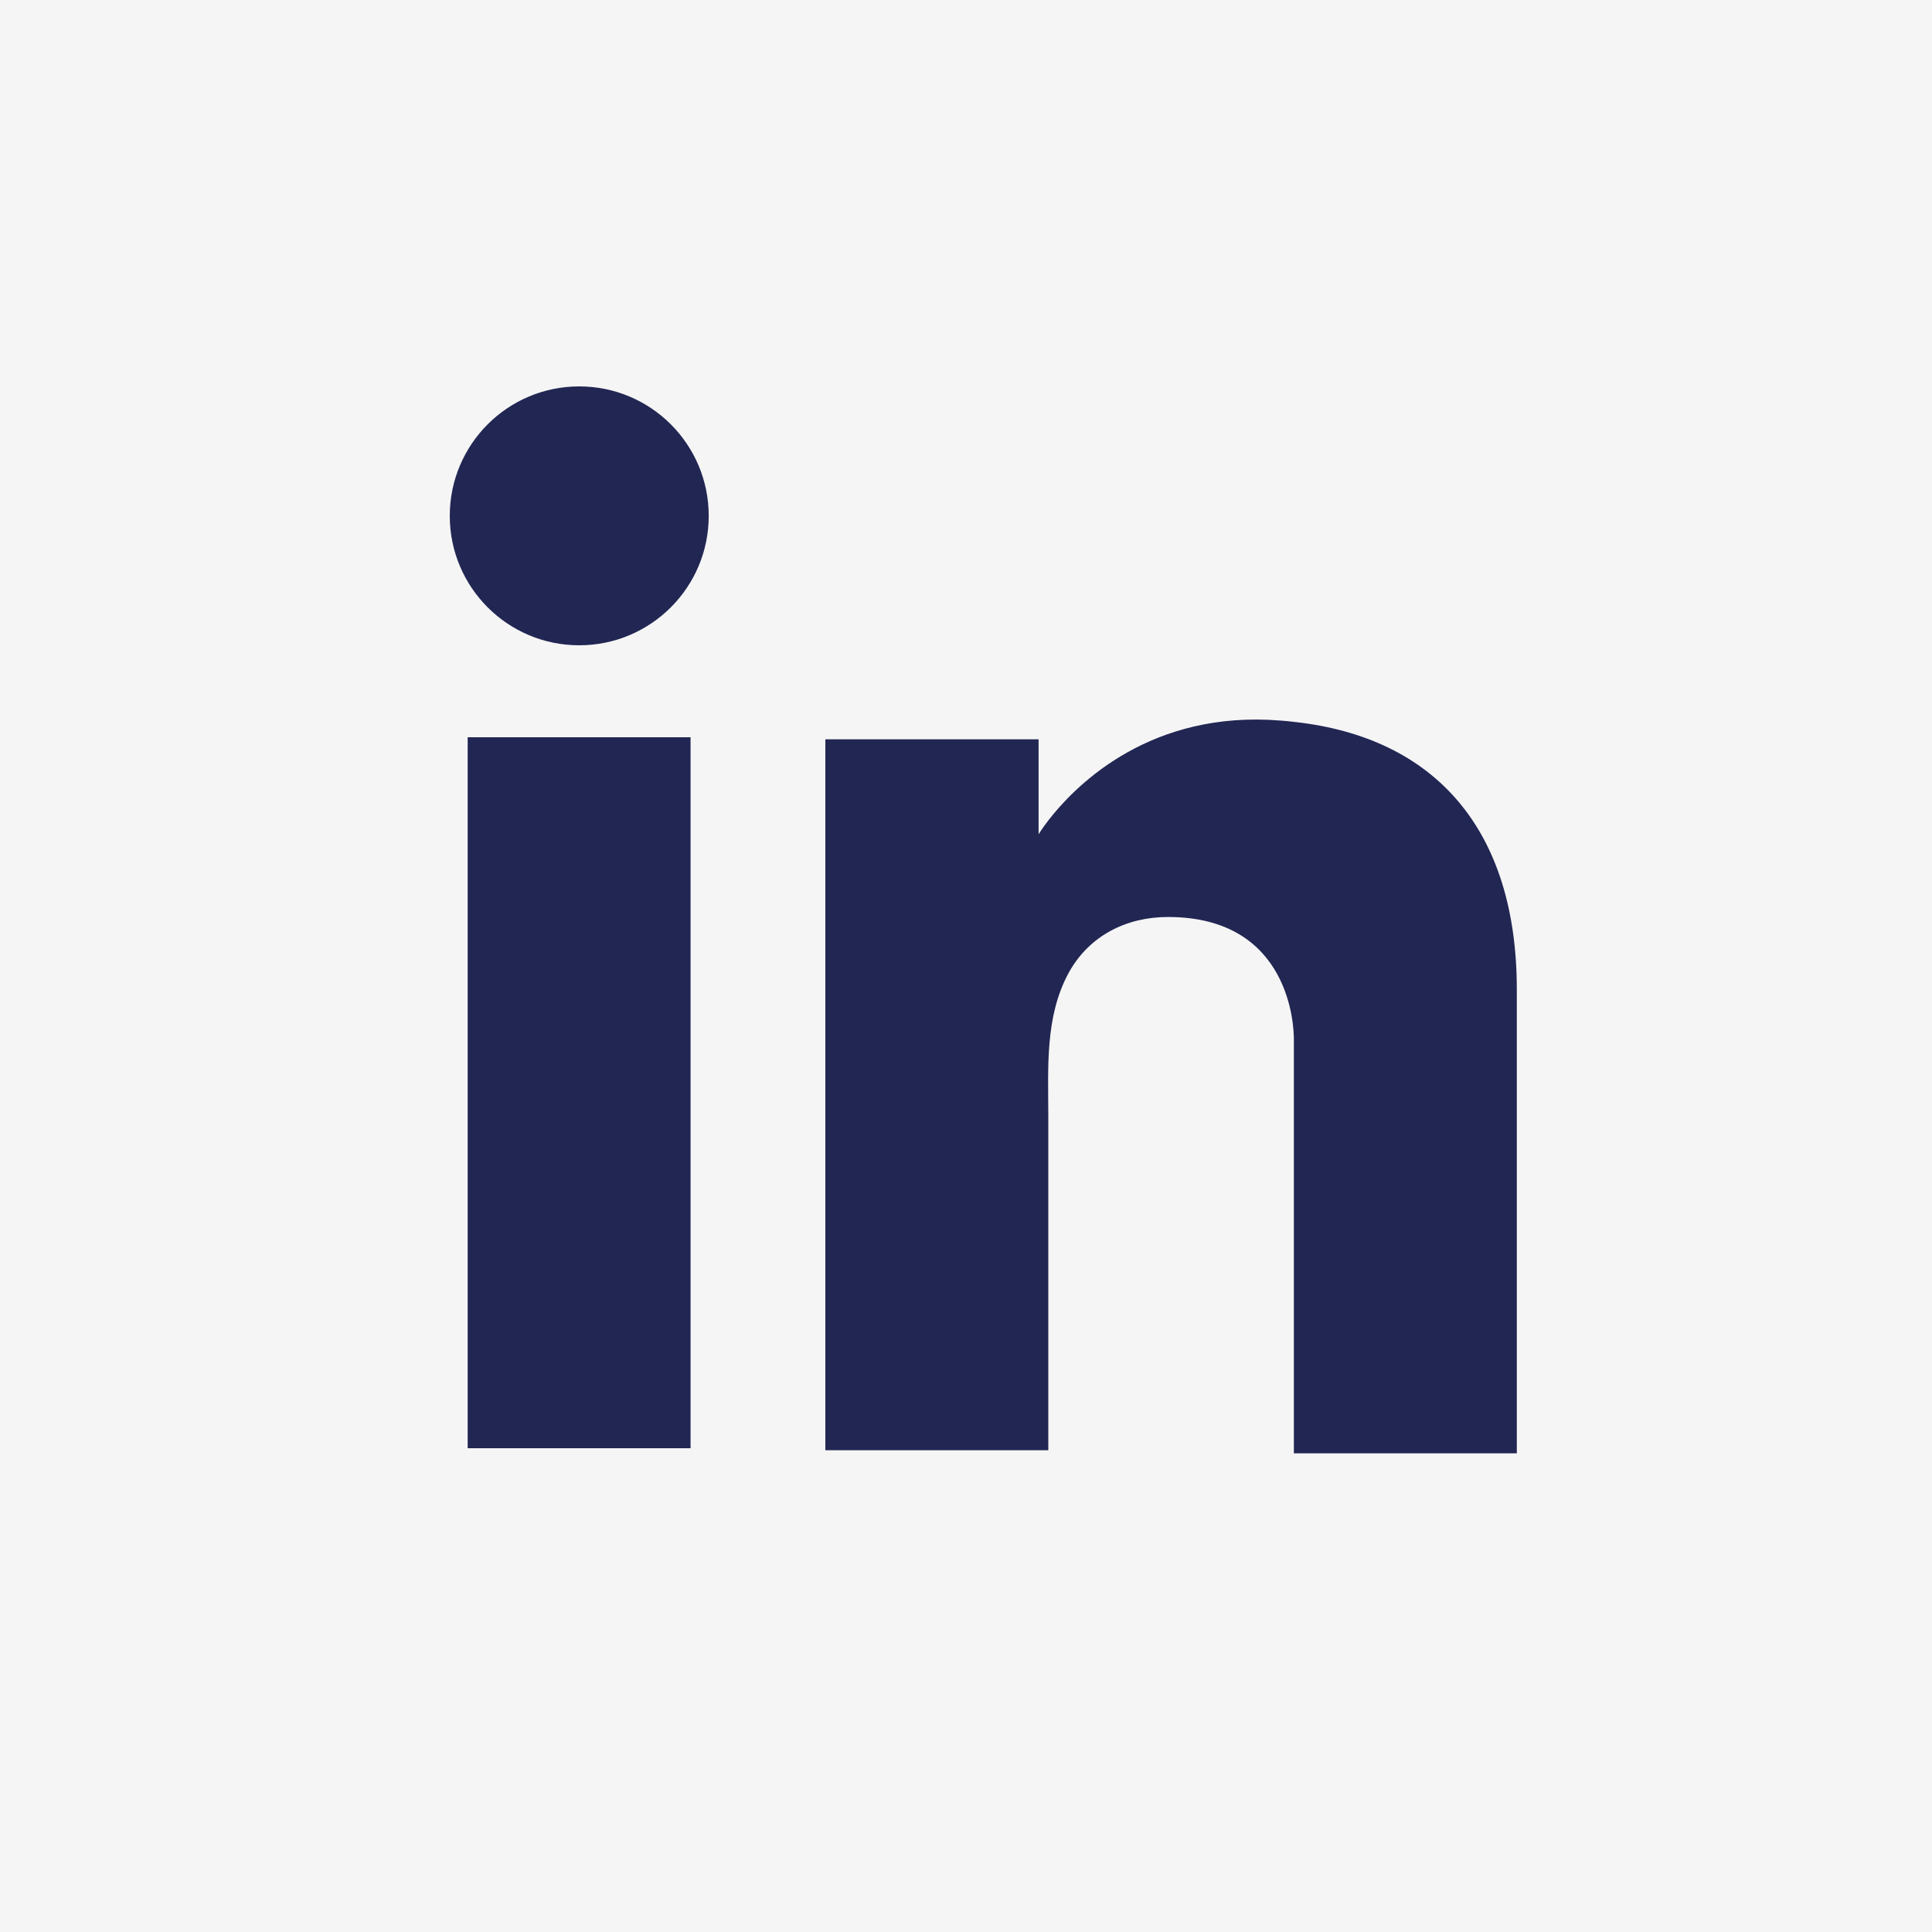 <?xml version="1.0" encoding="UTF-8"?>
<svg xmlns="http://www.w3.org/2000/svg" width="30" height="30" viewBox="0 0 30 30" fill="none">
  <rect width="30" height="30" fill="#F5F5F5"></rect>
  <path d="M10.723 11.448H7.262V22.488H10.723V11.448Z" fill="#222653"></path>
  <path d="M20.091 11.209C19.963 11.193 19.828 11.184 19.692 11.177C17.754 11.097 16.661 12.245 16.278 12.74C16.174 12.876 16.127 12.955 16.127 12.955V11.48H12.816V22.519H16.127H16.278C16.278 21.394 16.278 20.278 16.278 19.153C16.278 18.547 16.278 17.941 16.278 17.334C16.278 16.585 16.222 15.787 16.597 15.101C16.916 14.527 17.491 14.239 18.137 14.239C20.051 14.239 20.091 15.97 20.091 16.13C20.091 16.138 20.091 16.146 20.091 16.146V22.567H23.553V15.364C23.553 12.899 22.3 11.448 20.091 11.209Z" fill="#222653"></path>
  <path d="M8.994 10.02C10.105 10.02 11.005 9.12 11.005 8.01C11.005 6.9 10.105 6 8.994 6C7.884 6 6.984 6.9 6.984 8.01C6.984 9.12 7.884 10.02 8.994 10.02Z" fill="#222653"></path>
</svg>
